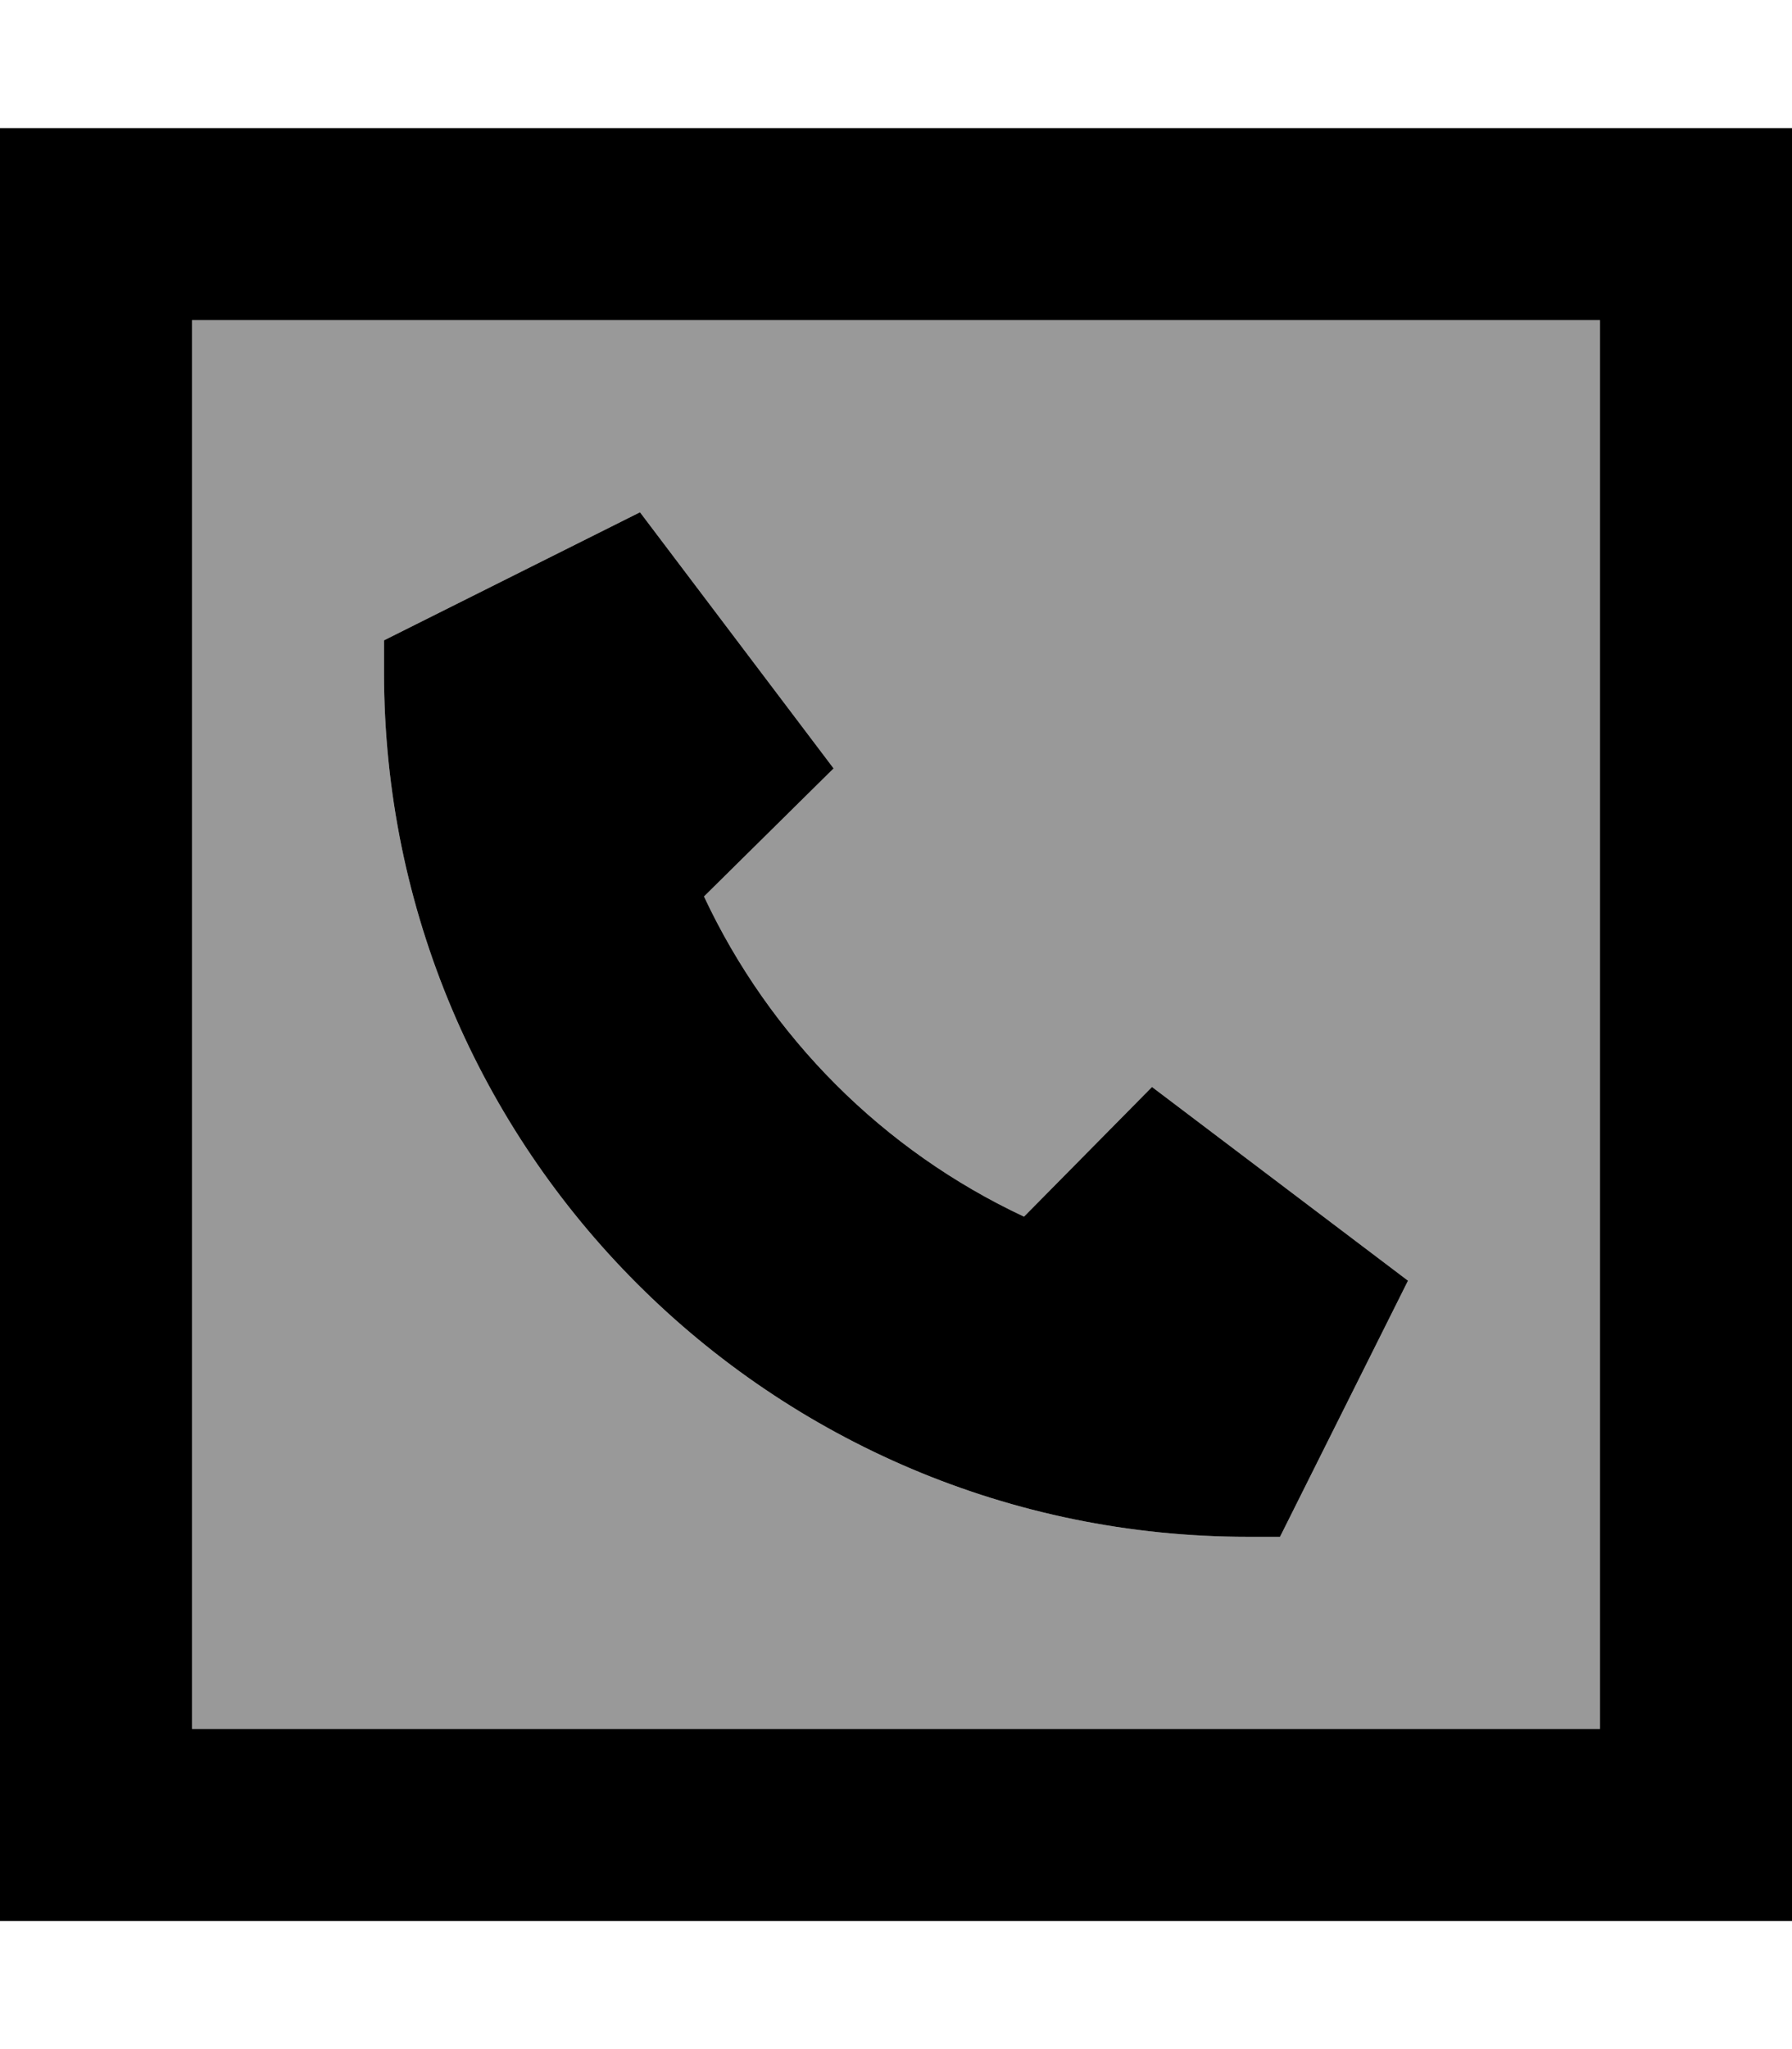 <svg xmlns="http://www.w3.org/2000/svg" viewBox="0 0 448 512"><!--! Font Awesome Pro 7.0.0 by @fontawesome - https://fontawesome.com License - https://fontawesome.com/license (Commercial License) Copyright 2025 Fonticons, Inc. --><path style="fill:currentColor;opacity:.4" d="M48 80l352 0 0 352-352 0 0-352zm48 80l0 8c0 119.3 96.7 216 216 216l8 0 32-64-64-48.4-32 32.4c-35.2-16.5-63.5-44.8-80-80l32.4-32-48.4-64-64 32z"/><path style="fill:currentColor;opacity:1" d="M48 80l0 352 352 0 0-352-352 0zM0 32l448 0 0 448-448 0 0-448zm160 96l48.4 64-32.4 32c16.5 35.2 44.8 63.5 80 80l32-32.4 64 48.4-32 64-8 0C192.7 384 96 287.3 96 168l0-8 64-32z"/></svg>
